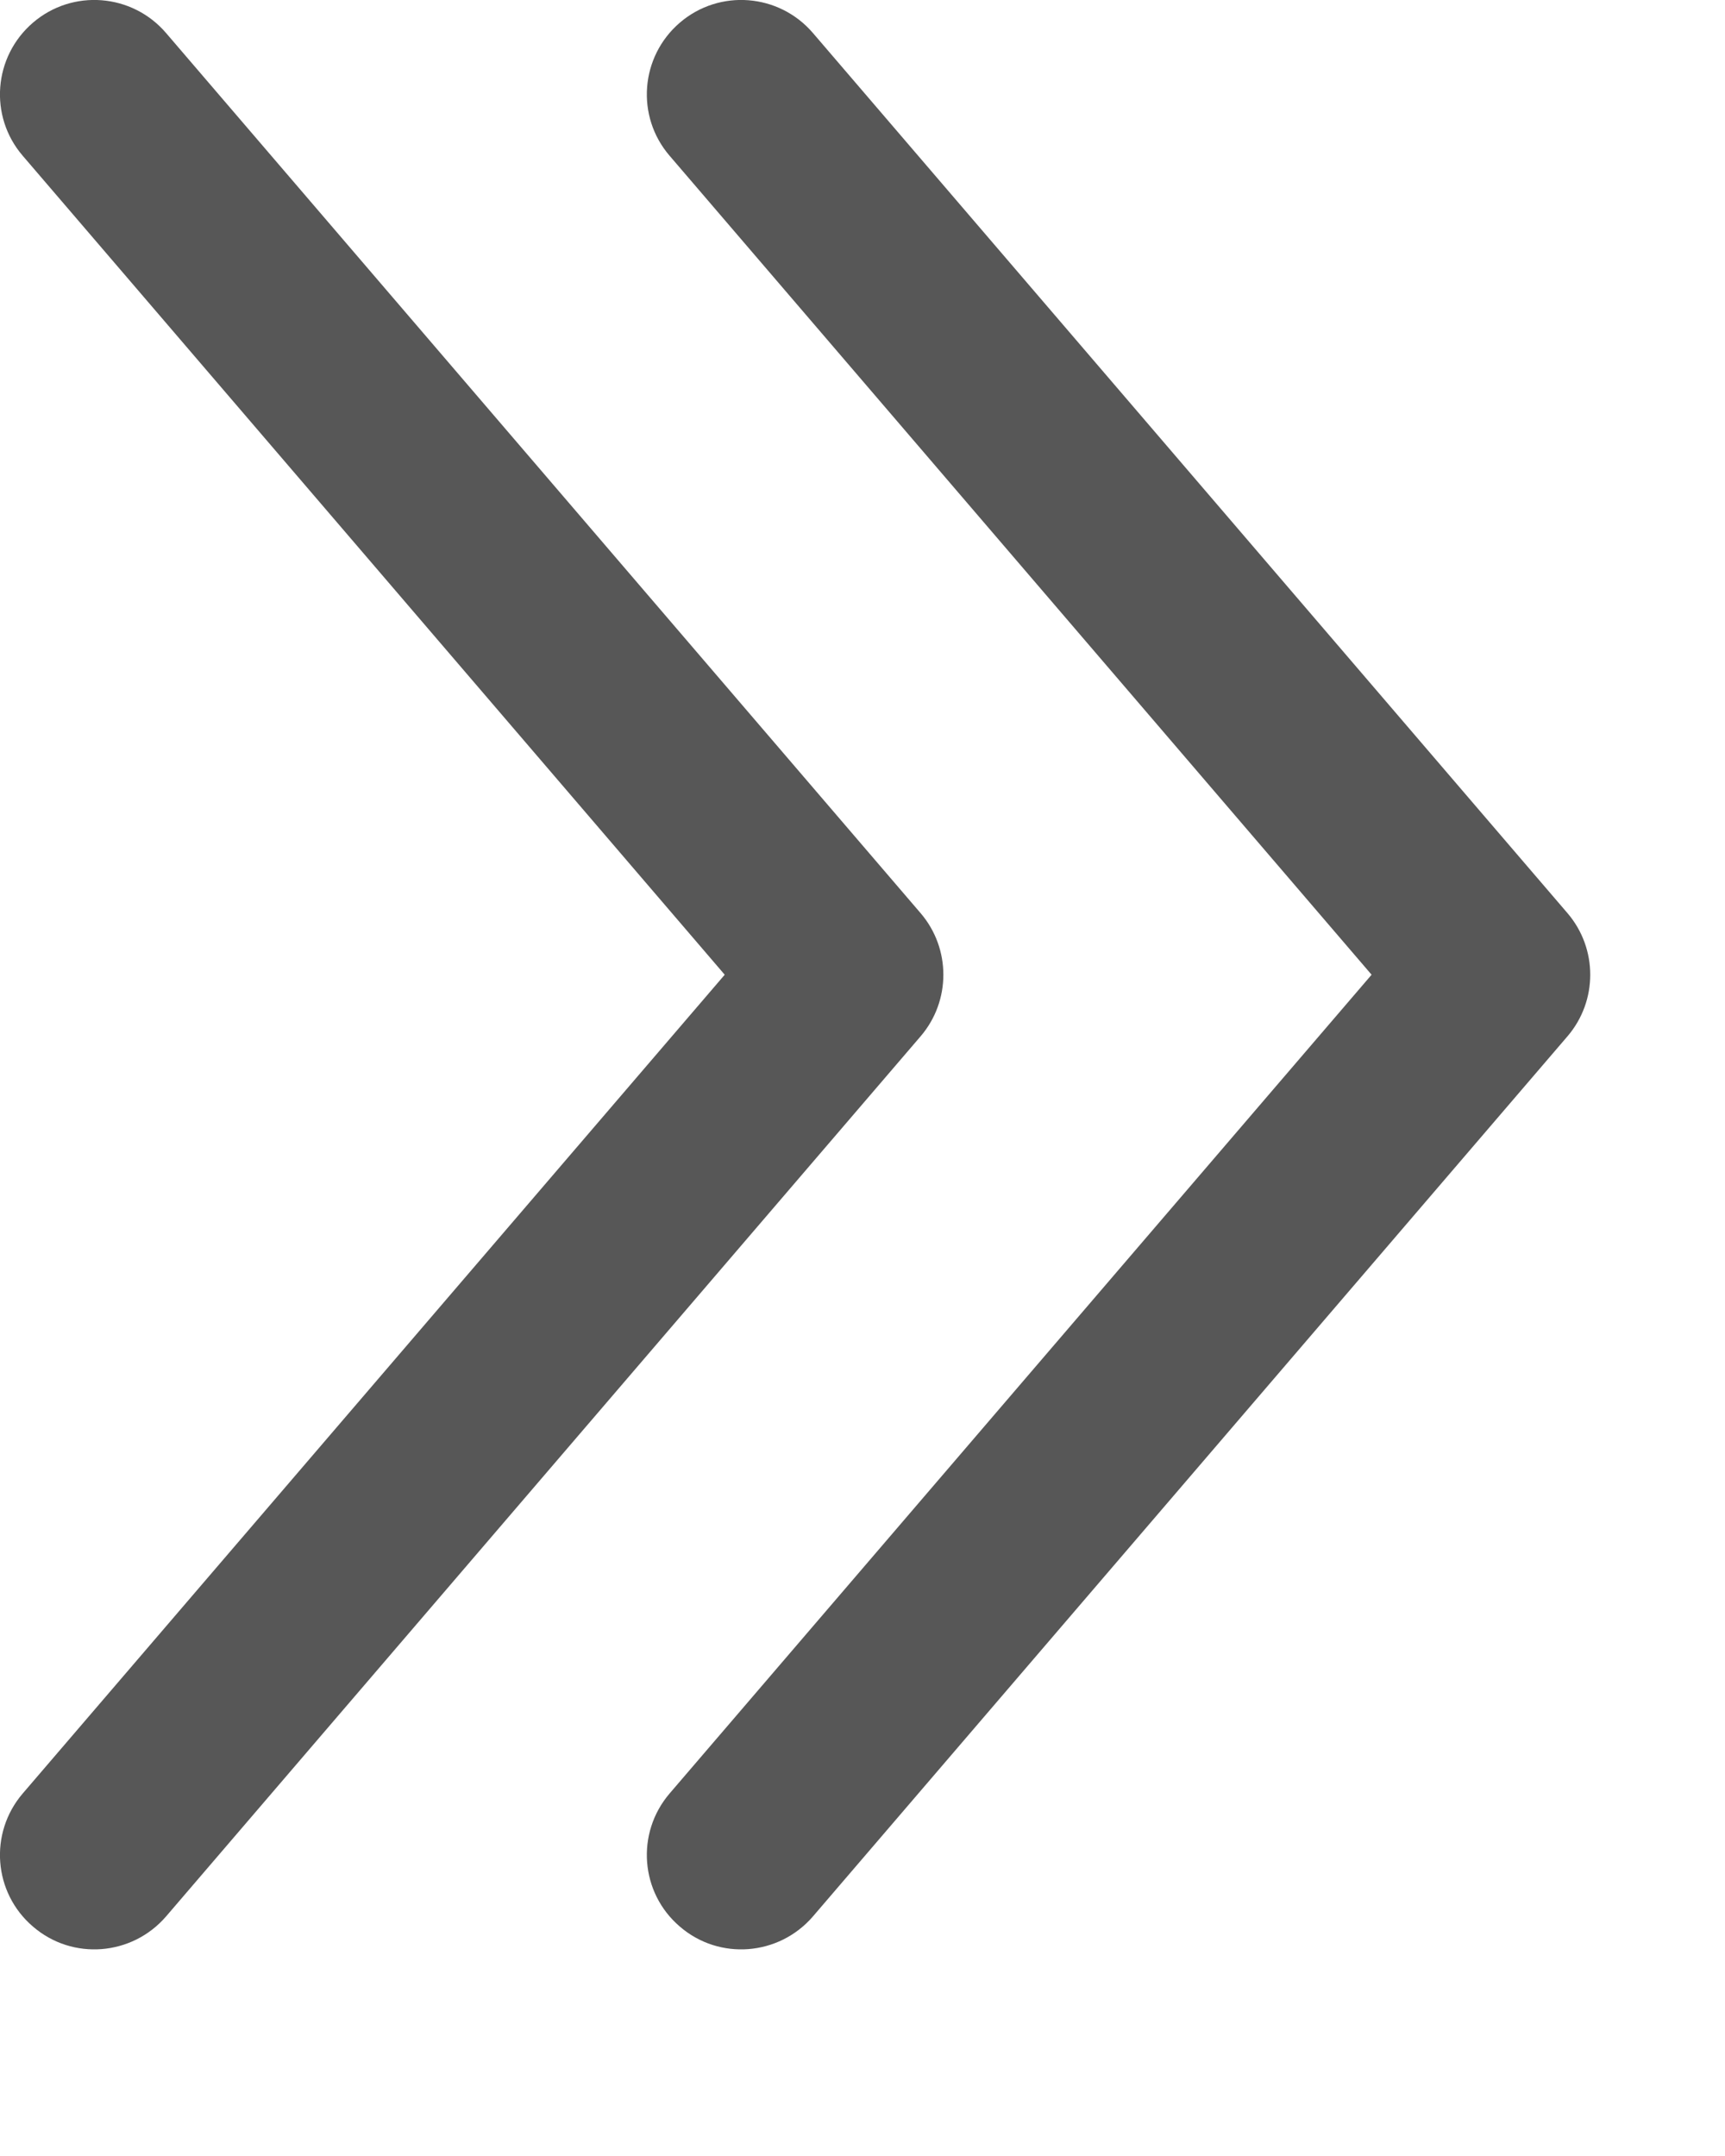 <svg width="8" height="10" viewBox="0 0 8 10" fill="none" xmlns="http://www.w3.org/2000/svg">
<path fill-rule="evenodd" clip-rule="evenodd" d="M0.153 0.105C0.336 -0.052 0.612 -0.031 0.77 0.153L4.27 4.236C4.41 4.4 4.41 4.642 4.27 4.806L0.77 8.889C0.612 9.072 0.336 9.094 0.153 8.936C-0.031 8.779 -0.052 8.503 0.105 8.319L3.361 4.521L0.105 0.722C-0.052 0.539 -0.031 0.263 0.153 0.105Z" fill="#575757"/>
<path fill-rule="evenodd" clip-rule="evenodd" d="M3.153 0.105C3.336 -0.052 3.612 -0.031 3.77 0.153L7.27 4.236C7.41 4.4 7.41 4.642 7.27 4.806L3.77 8.889C3.612 9.072 3.336 9.094 3.153 8.936C2.969 8.779 2.948 8.503 3.105 8.319L6.361 4.521L3.105 0.722C2.948 0.539 2.969 0.263 3.153 0.105Z" fill="#575757"/>
</svg>
